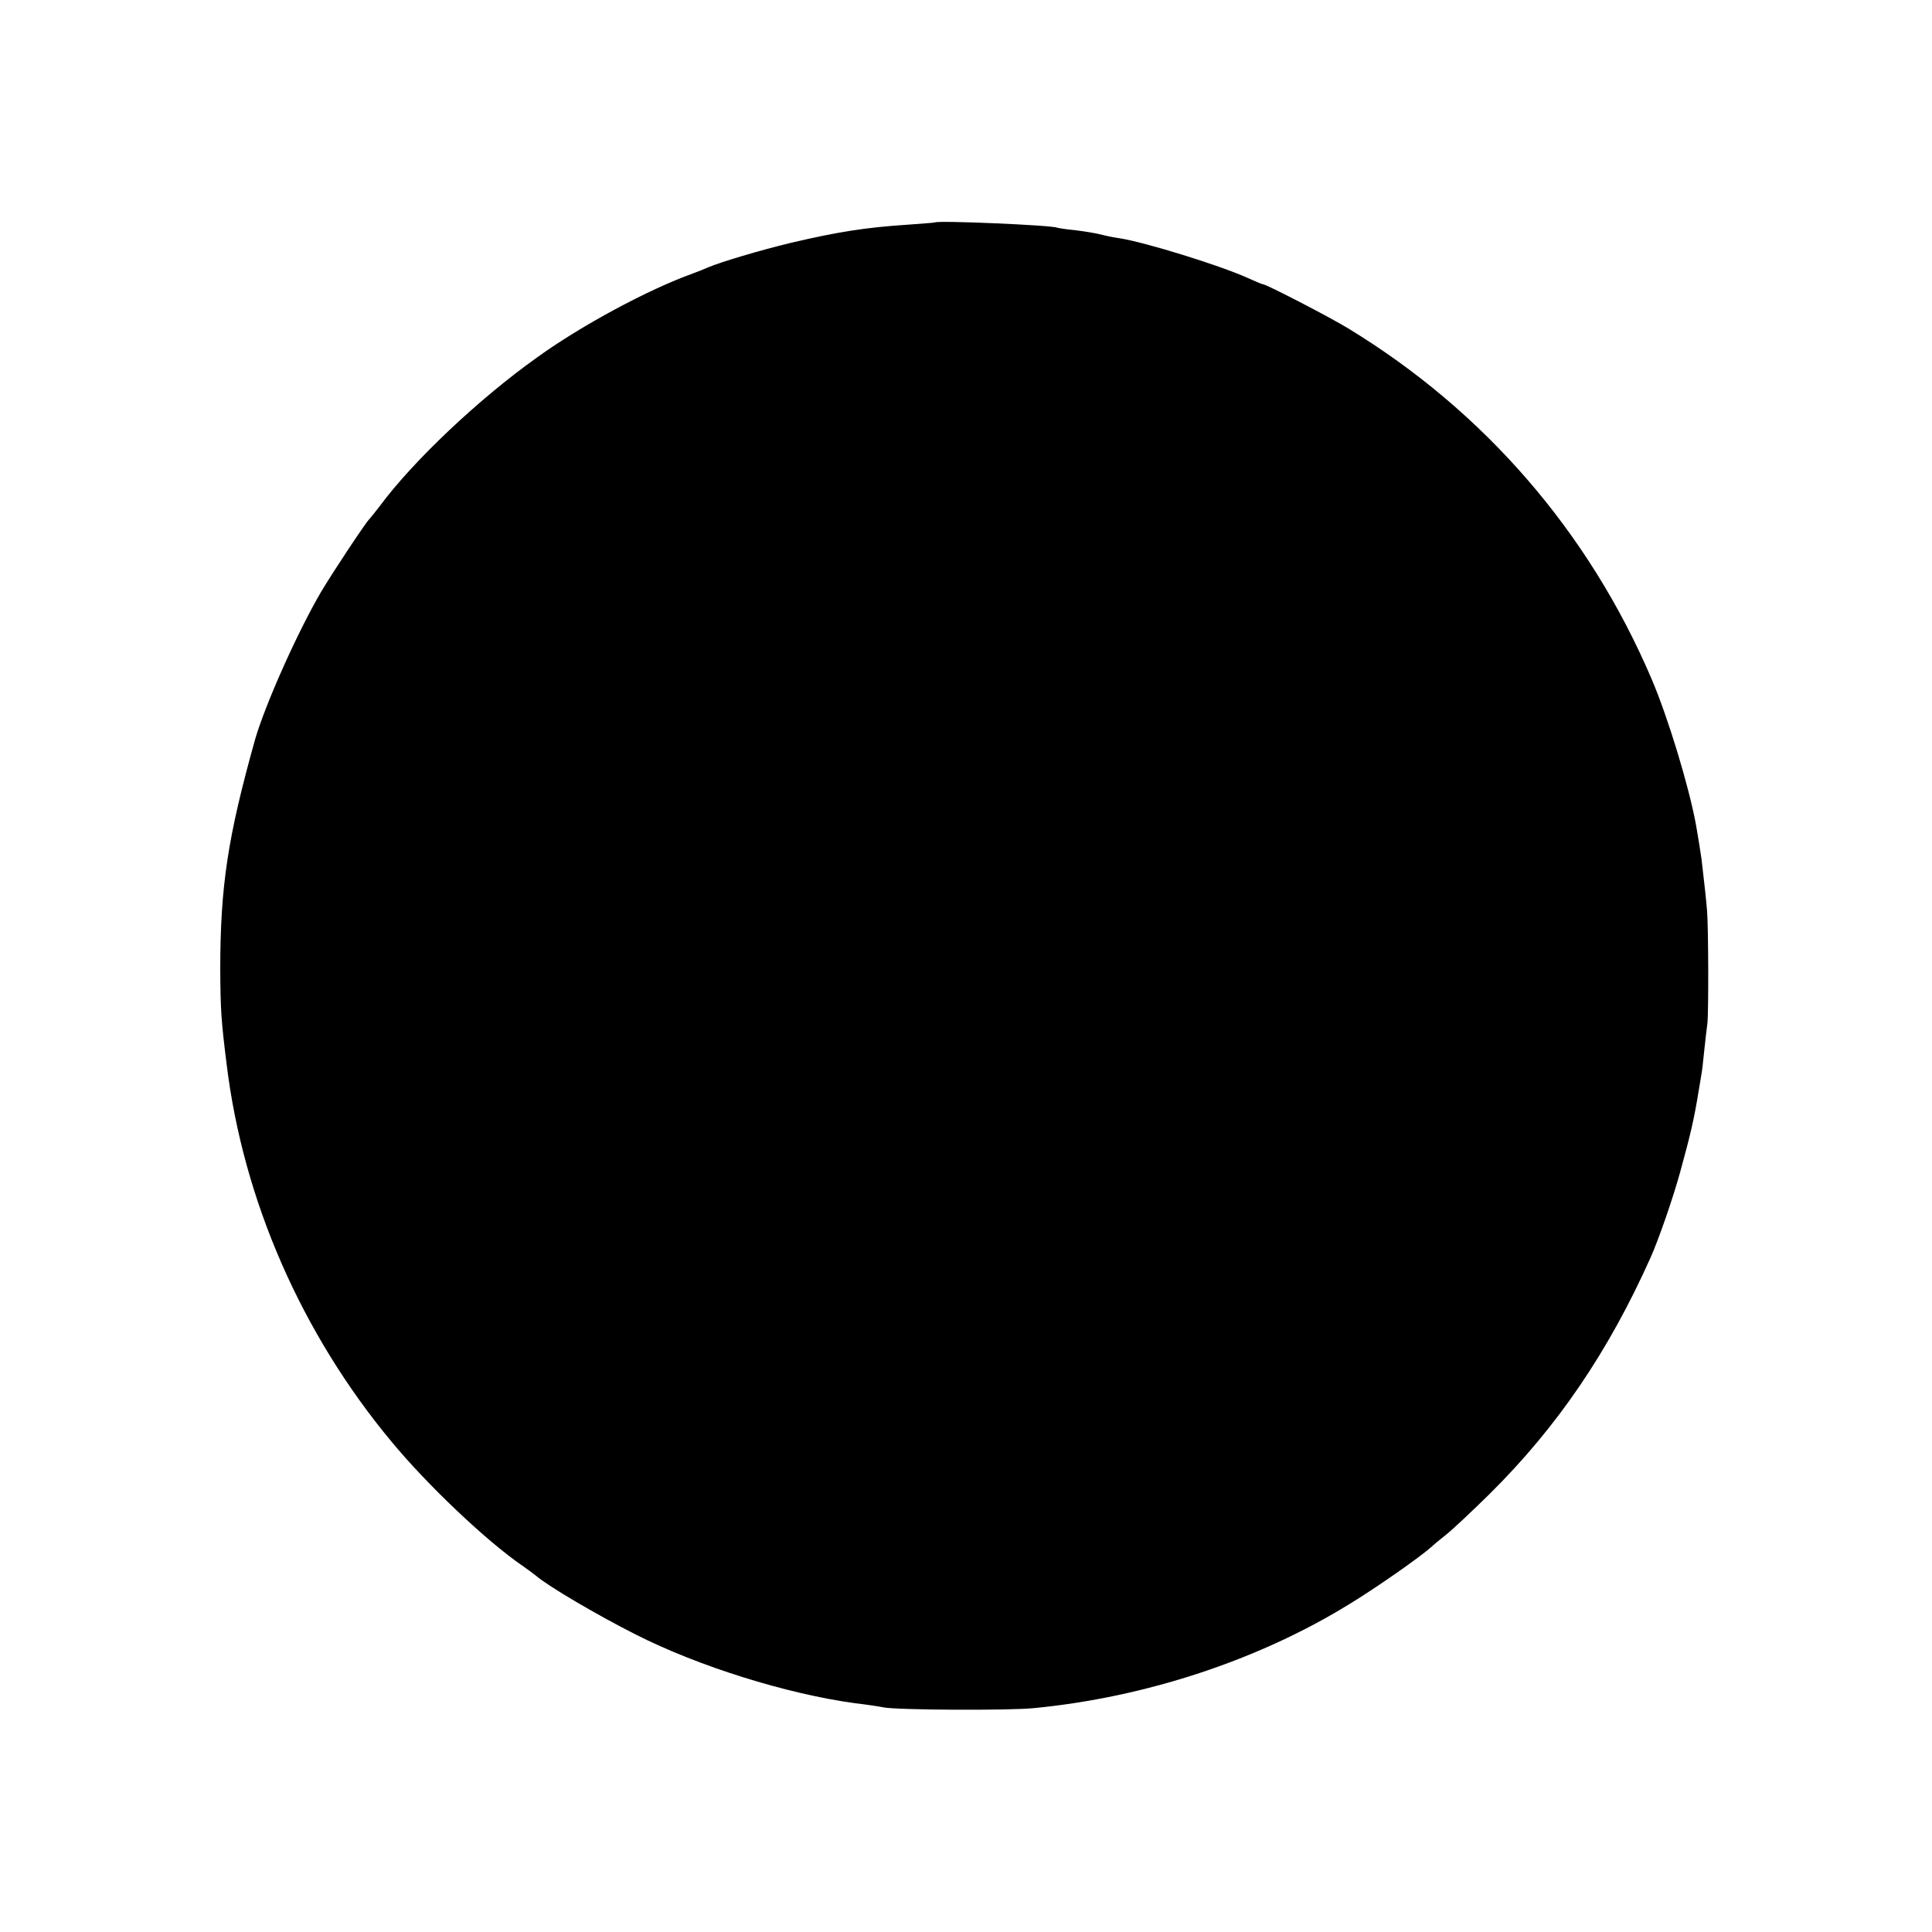 <?xml version="1.0" standalone="no"?>
<!DOCTYPE svg PUBLIC "-//W3C//DTD SVG 20010904//EN"
 "http://www.w3.org/TR/2001/REC-SVG-20010904/DTD/svg10.dtd">
<svg version="1.0" xmlns="http://www.w3.org/2000/svg"
 width="700pt" height="700pt" viewBox="0 0 700 700"
 preserveAspectRatio="xMidYMid meet">
<g transform="translate(0,700) scale(0.1,-0.1)"
fill="#000000" stroke="none">
<path d="M3387 6194 c-1 -1 -45 -4 -97 -8 -153 -10 -255 -26 -425 -66 -112
-27 -253 -69 -300 -89 -11 -5 -36 -15 -55 -22 -159 -57 -402 -187 -564 -304
-211 -150 -450 -376 -571 -540 -17 -22 -33 -42 -36 -45 -12 -10 -135 -196
-176 -265 -87 -149 -203 -410 -239 -535 -99 -354 -126 -531 -126 -835 1 -142
3 -180 23 -340 60 -493 271 -976 598 -1369 129 -156 342 -358 471 -447 19 -13
43 -31 53 -39 43 -37 221 -142 362 -213 225 -114 544 -214 792 -248 43 -5 89
-12 103 -15 46 -10 454 -12 545 -3 405 39 815 174 1144 377 102 62 258 172
297 207 6 6 30 26 54 45 24 19 94 85 155 145 247 244 433 518 586 860 29 65
81 215 107 310 38 138 50 190 67 295 4 25 9 52 10 60 2 8 6 47 10 85 4 39 9
81 11 95 5 38 4 347 -1 410 -4 48 -8 83 -20 187 -3 22 -14 91 -20 124 -26 142
-103 394 -161 529 -227 532 -606 970 -1099 1270 -67 41 -297 160 -309 160 -3
0 -29 11 -58 24 -97 44 -371 129 -463 143 -16 2 -46 8 -65 13 -19 5 -62 12
-95 16 -33 3 -62 8 -65 9 -15 9 -434 27 -443 19z"/>
</g>
</svg>
